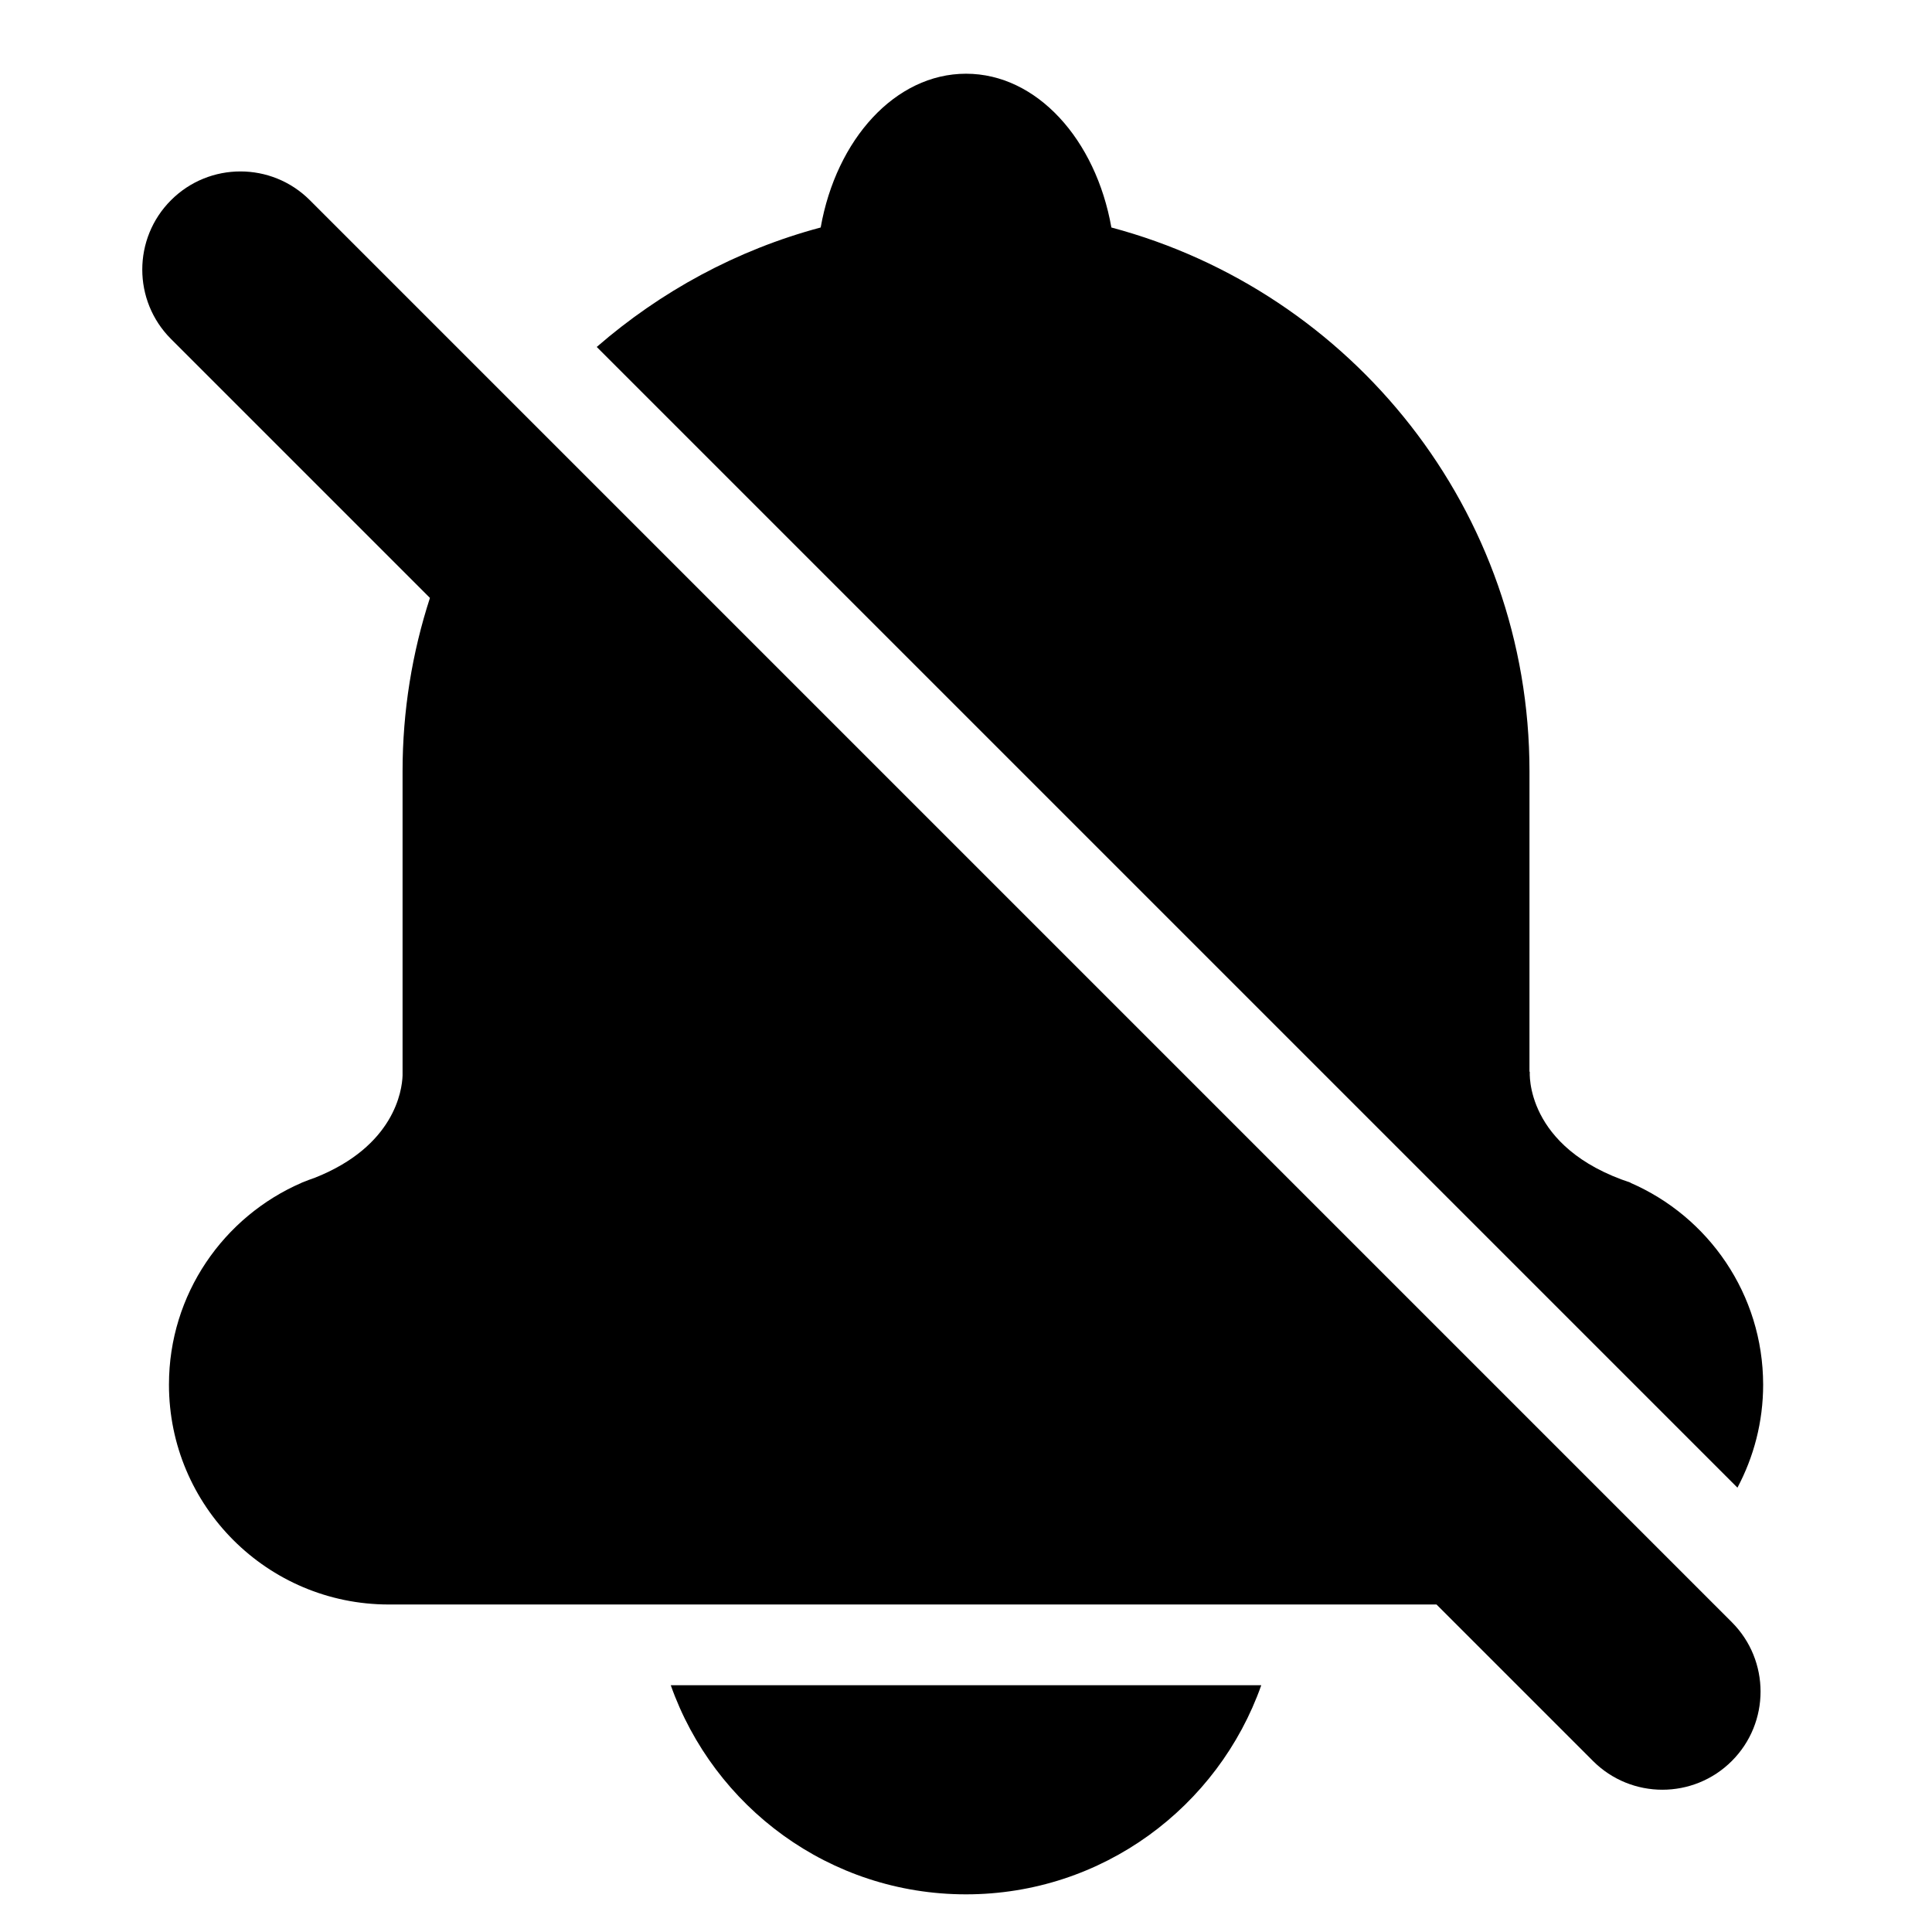 <?xml version="1.0" encoding="UTF-8"?>
<!-- Uploaded to: SVG Repo, www.svgrepo.com, Generator: SVG Repo Mixer Tools -->
<svg fill="#000000" width="800px" height="800px" version="1.1" viewBox="144 144 512 512" xmlns="http://www.w3.org/2000/svg">
 <g>
  <path d="m400 646.02c36.164 0 66.844-23.156 78.25-55.418h-156.49c11.395 32.262 42.078 55.418 78.242 55.418z"/>
  <path d="m576.07 457.45 0.109-0.012c-28.254-9.281-26.773-29.453-26.773-29.453l-0.082 0.039 0.004-79.617c0-69.121-47.035-127.11-110.8-144.12-4.133-23.328-19.758-40.75-38.52-40.75s-34.391 17.41-38.52 40.75c-22.277 5.945-42.441 16.977-59.348 31.66l302.3 302.3c4.332-8.152 6.812-17.434 6.812-27.305-0.027-23.973-14.504-44.547-35.191-53.496z"/>
  <path d="m226.11 197.05c-10.156-10.156-26.633-10.156-36.789 0s-10.156 26.633 0 36.789l68.617 68.617c-4.695 14.469-7.254 29.895-7.254 45.949v80.621c-0.133 3.981-2.156 18.703-23.176 27.066-1.148 0.414-2.297 0.805-3.414 1.281-0.07 0.02-0.121 0.051-0.18 0.07h0.039c-20.688 8.949-35.176 29.523-35.176 53.496 0 32.184 26.086 58.27 58.27 58.27h277.64l41.473 41.473c10.156 10.156 26.633 10.156 36.789 0s10.156-26.633 0-36.789z"/>
 </g>
</svg>